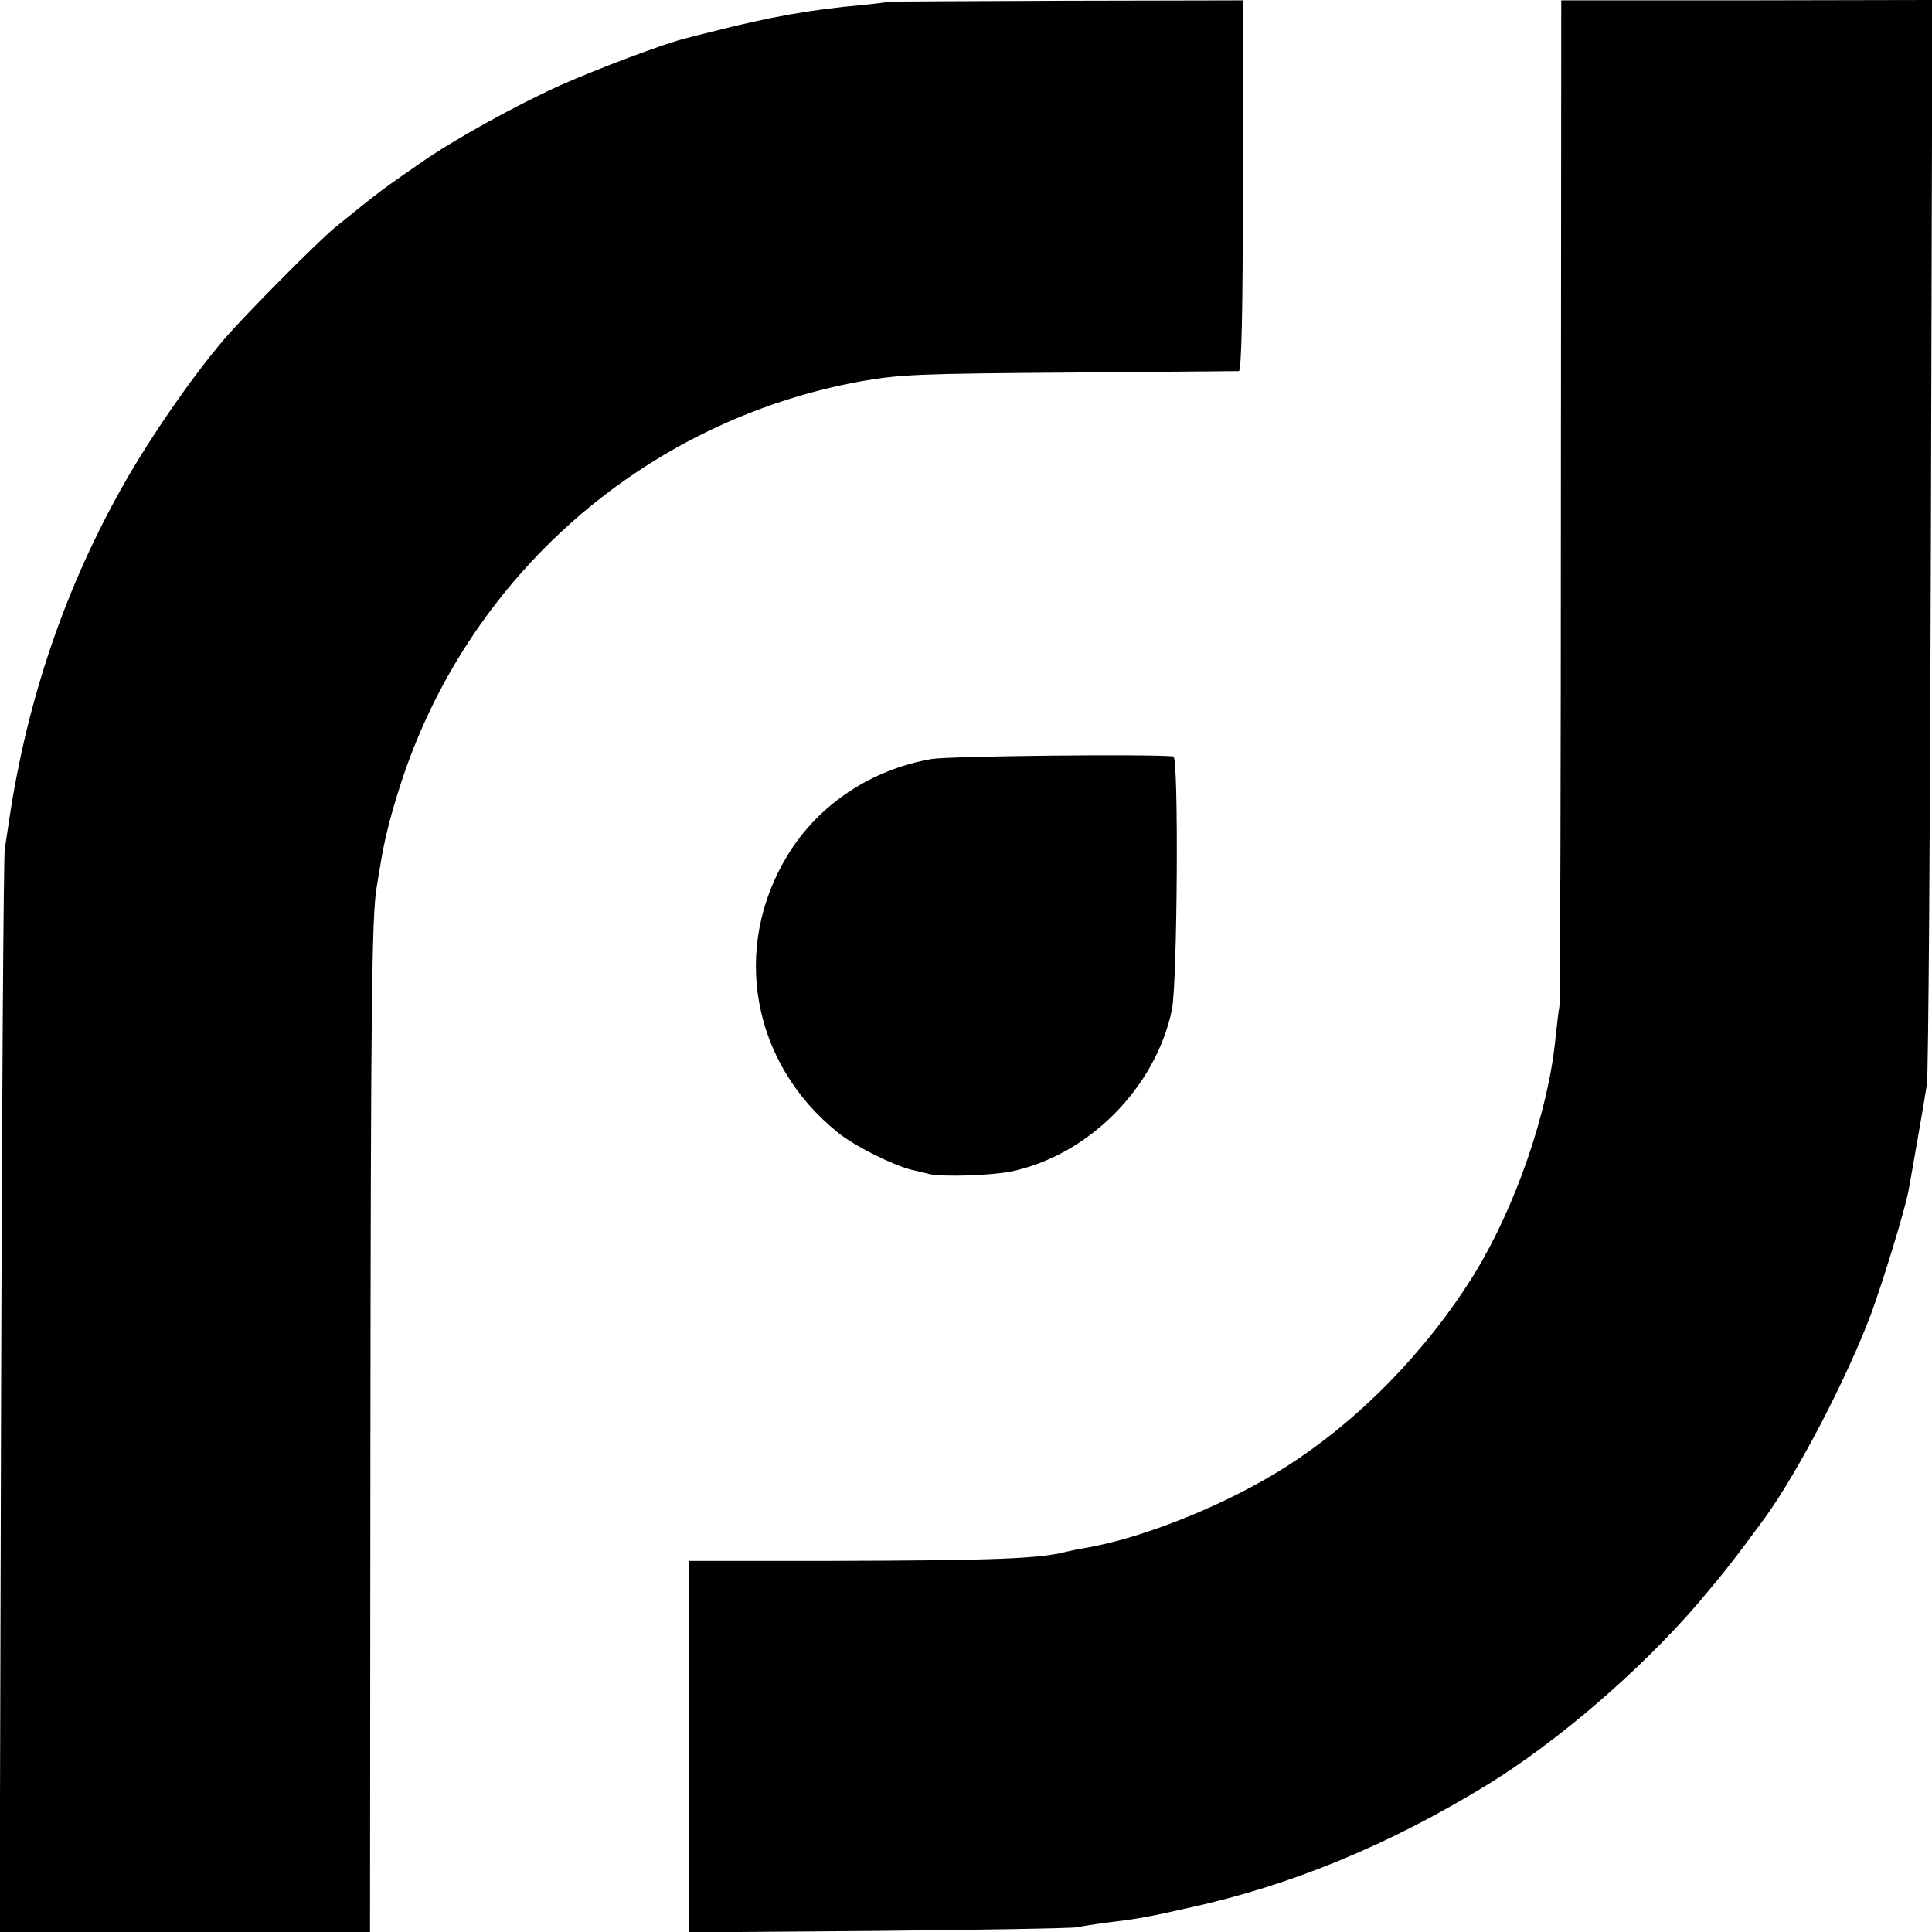 <?xml version="1.0" standalone="no"?>
<!DOCTYPE svg PUBLIC "-//W3C//DTD SVG 20010904//EN"
 "http://www.w3.org/TR/2001/REC-SVG-20010904/DTD/svg10.dtd">
<svg version="1.0" xmlns="http://www.w3.org/2000/svg"
 width="531pt" height="531pt" viewBox="0 0 531 531"
 preserveAspectRatio="xMidYMid meet">
<g transform="translate(0,531) scale(0.1,-0.1)"
fill="#000000" stroke="none">
<path d="M2438 5305 c-2 -2 -33 -5 -70 -9 -137 -12 -254 -33 -403 -71 -33 -8
-68 -17 -79 -20 -56 -13 -244 -84 -345 -129 -123 -55 -297 -152 -384 -213 -29
-20 -66 -46 -83 -58 -26 -18 -63 -47 -153 -120 -52 -43 -251 -244 -308 -311
-90 -107 -193 -256 -269 -388 -163 -286 -269 -595 -319 -931 -3 -22 -9 -58
-12 -80 -3 -22 -8 -700 -10 -1507 l-4 -1468 509 0 509 0 1 1333 c1 1210 4
1461 17 1537 2 14 7 41 10 60 10 65 27 134 53 215 183 578 671 1008 1268 1117
109 19 159 21 574 24 250 2 460 4 465 4 7 0 11 166 11 509 l0 510 -488 -1
c-268 -1 -489 -2 -490 -3z"/>
<path d="M4290 3937 c0 -755 -2 -1381 -4 -1392 -2 -11 -7 -51 -11 -90 -20
-202 -110 -462 -222 -645 -131 -212 -316 -402 -518 -531 -161 -103 -393 -197
-555 -224 -19 -3 -42 -8 -50 -10 -71 -19 -203 -24 -641 -25 l-395 0 0 -510 0
-511 520 4 c287 3 532 7 546 10 14 3 48 8 75 12 93 11 120 16 235 42 278 61
547 172 815 336 193 118 420 313 579 497 73 86 103 124 188 240 92 128 225
384 291 560 35 96 91 280 102 335 10 54 44 249 51 295 4 25 9 705 11 1513 l4
1467 -510 -1 -510 0 -1 -1372z"/>
<path d="M2561 3224 c-167 -29 -311 -125 -396 -264 -156 -255 -99 -572 137
-762 45 -37 151 -90 203 -103 17 -4 39 -9 50 -12 38 -8 165 -4 223 7 213 44
398 230 443 445 15 75 19 694 4 696 -73 7 -613 1 -664 -7z"/>
</g>
</svg>
